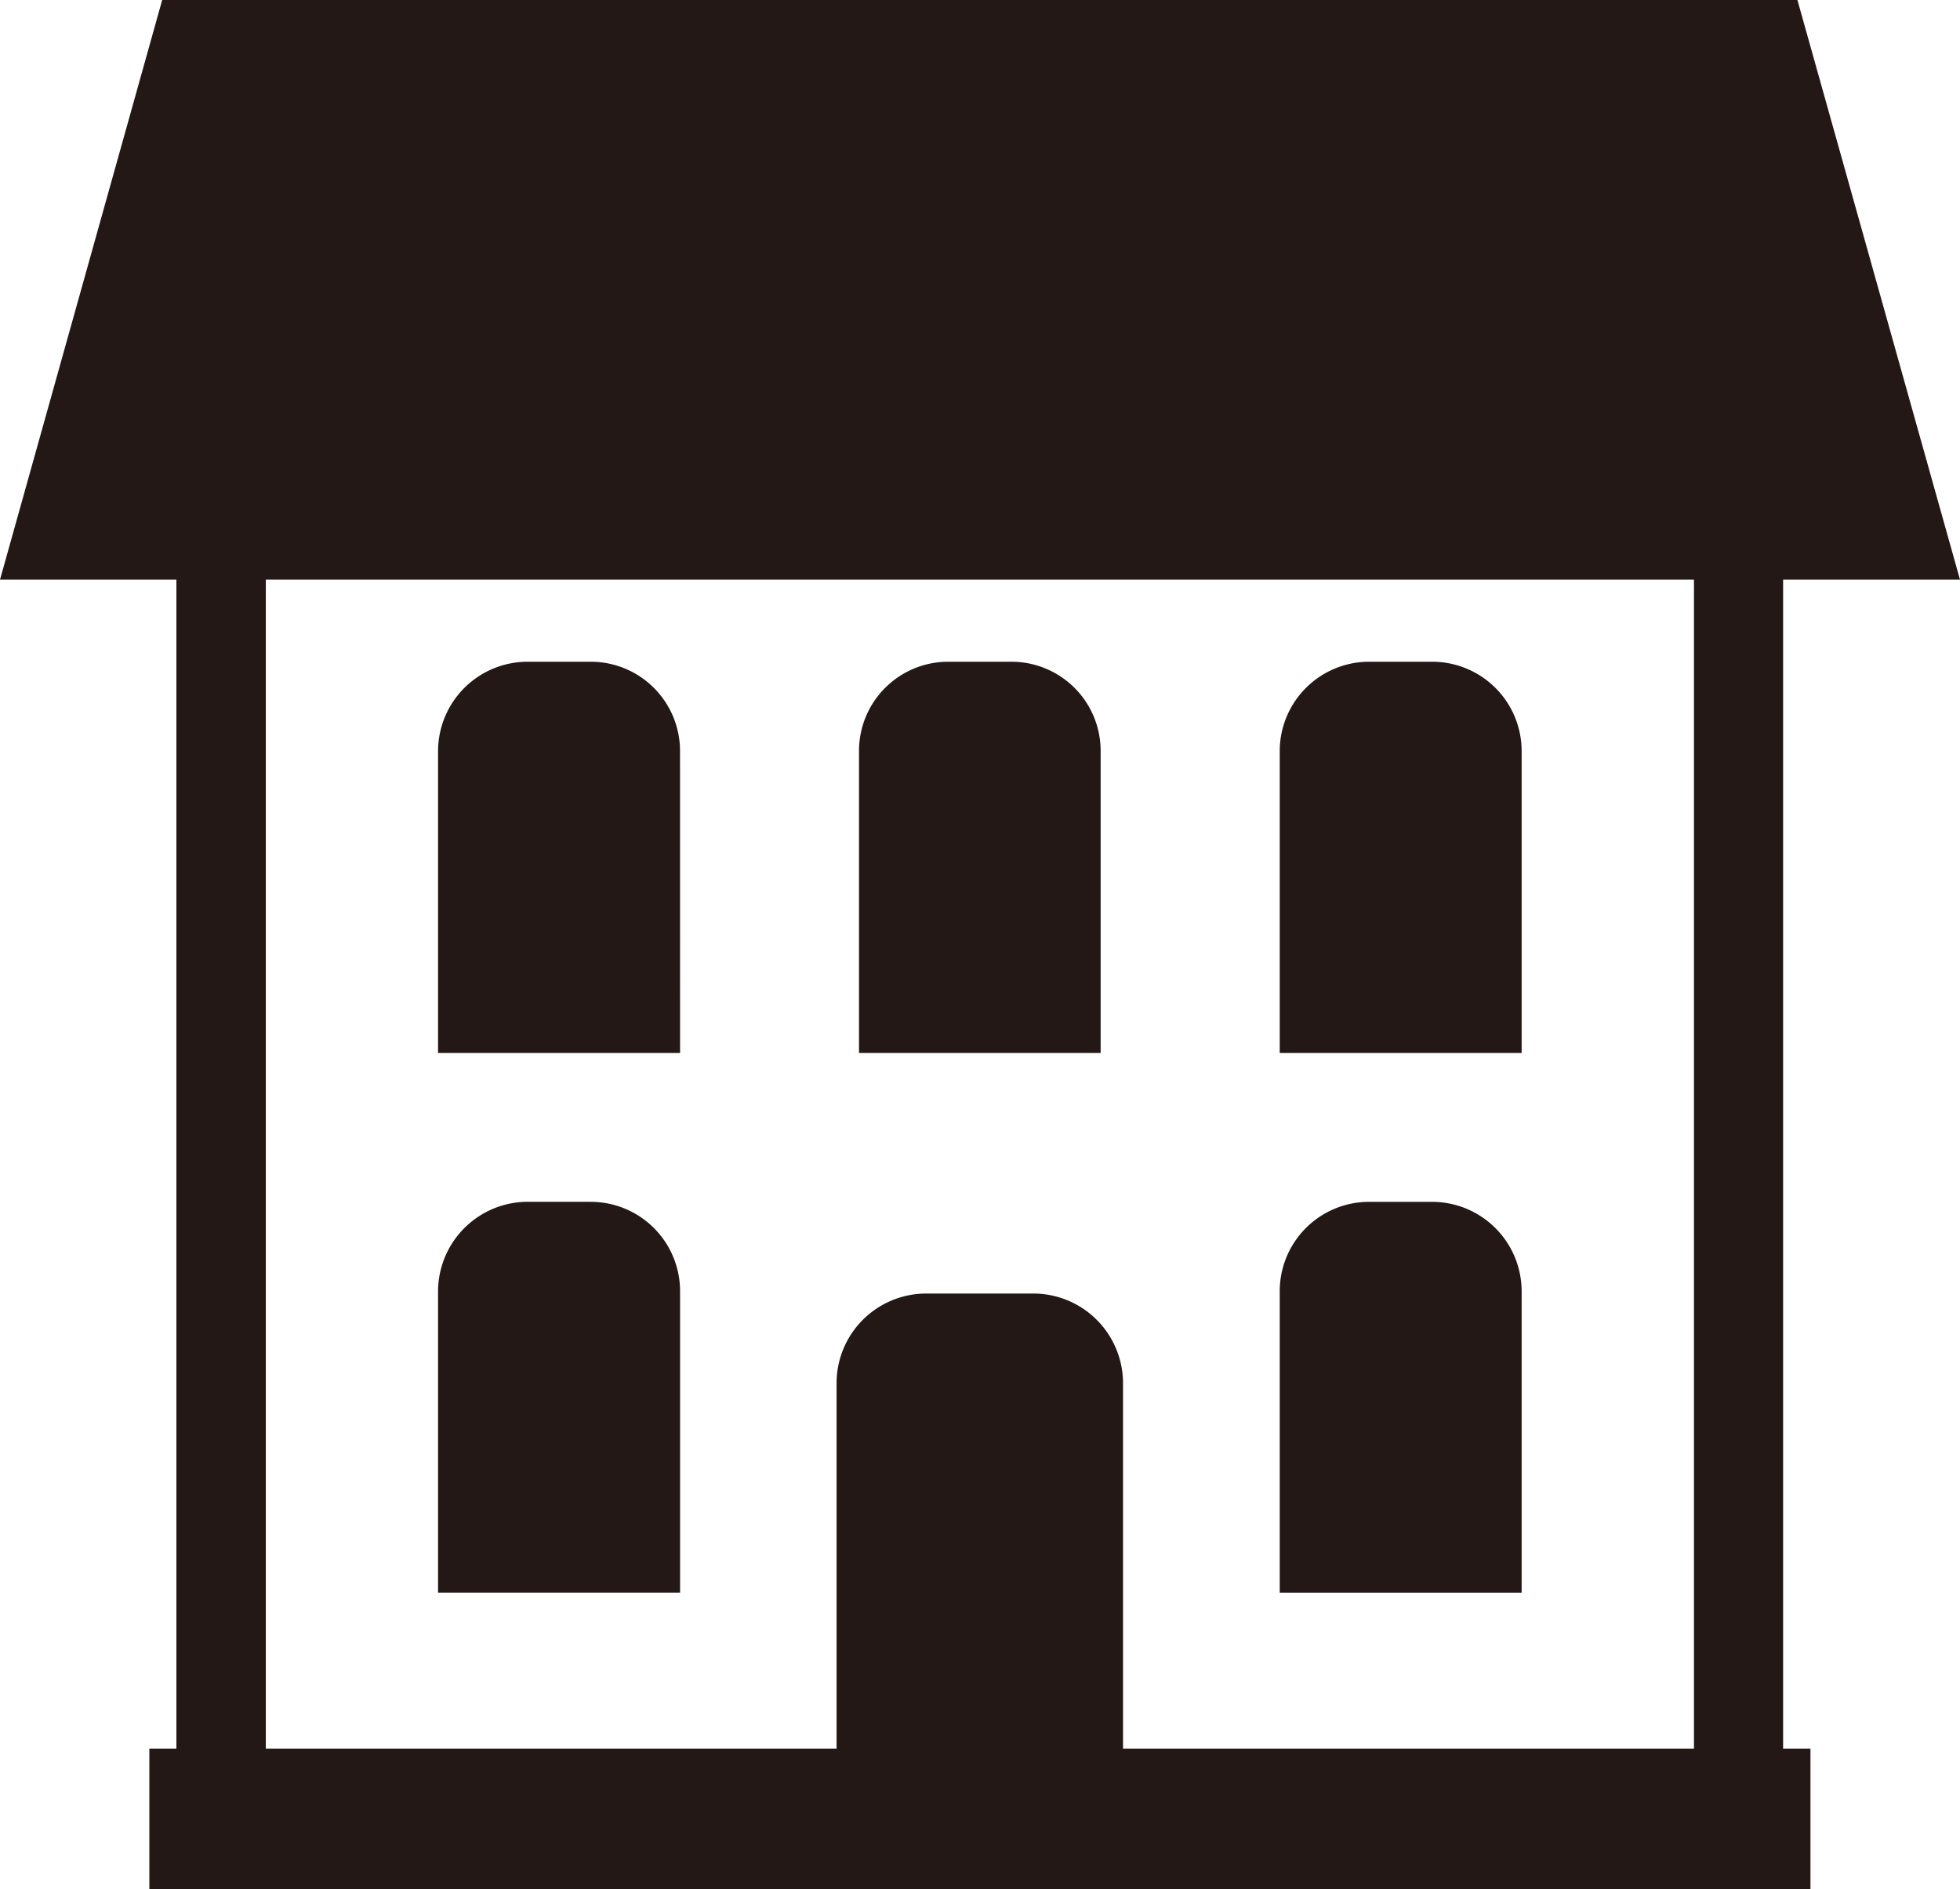 <svg xmlns="http://www.w3.org/2000/svg" xmlns:xlink="http://www.w3.org/1999/xlink" width="40" height="38.562" viewBox="0 0 40 38.562">
  <defs>
    <clipPath id="clip-path">
      <rect id="長方形_51030" data-name="長方形 51030" width="40" height="38.562" fill="#231815"/>
    </clipPath>
  </defs>
  <g id="job_icon5" transform="translate(10247 1984.312)">
    <g id="グループ_38256" data-name="グループ 38256" transform="translate(-10247 -1984.312)">
      <g id="グループ_38021" data-name="グループ 38021" transform="translate(0 0)" clip-path="url(#clip-path)">
        <path id="パス_191762" data-name="パス 191762" d="M13.944,15.436a1.821,1.821,0,0,0-1.823-1.829H10.836a1.828,1.828,0,0,0-1.83,1.829v6.156h4.939Z" transform="translate(-0.066 -0.099)" fill="#231815"/>
        <path id="パス_191763" data-name="パス 191763" d="M17.66,15.436v6.156h4.931V15.436a1.82,1.82,0,0,0-1.823-1.829H19.481a1.82,1.82,0,0,0-1.821,1.829" transform="translate(-0.129 -0.099)" fill="#231815"/>
        <path id="パス_191764" data-name="パス 191764" d="M12.121,24.713H10.836a1.832,1.832,0,0,0-1.83,1.83v6.148h4.939V26.544a1.824,1.824,0,0,0-1.823-1.83" transform="translate(-0.066 -0.181)" fill="#231815"/>
        <path id="パス_191765" data-name="パス 191765" d="M31.247,15.436a1.825,1.825,0,0,0-1.821-1.829H28.137a1.825,1.825,0,0,0-1.827,1.829v6.156h4.937Z" transform="translate(-0.193 -0.099)" fill="#231815"/>
        <path id="パス_191766" data-name="パス 191766" d="M31.247,26.544a1.829,1.829,0,0,0-1.821-1.83H28.137a1.824,1.824,0,0,0-1.827,1.83v6.148h4.937Z" transform="translate(-0.193 -0.181)" fill="#231815"/>
        <path id="パス_191767" data-name="パス 191767" d="M36.39,11.833H40L36.682,0H3.31L0,11.833H3.6V35.694H3.048v2.868h33.9V35.694H36.39ZM34.571,35.694H22.919V28.233A1.832,1.832,0,0,0,21.1,26.405H18.9a1.83,1.83,0,0,0-1.827,1.828v7.461H5.425V11.833H34.571Z" transform="translate(0 0)" fill="#231815"/>
      </g>
    </g>
  </g>
</svg>
